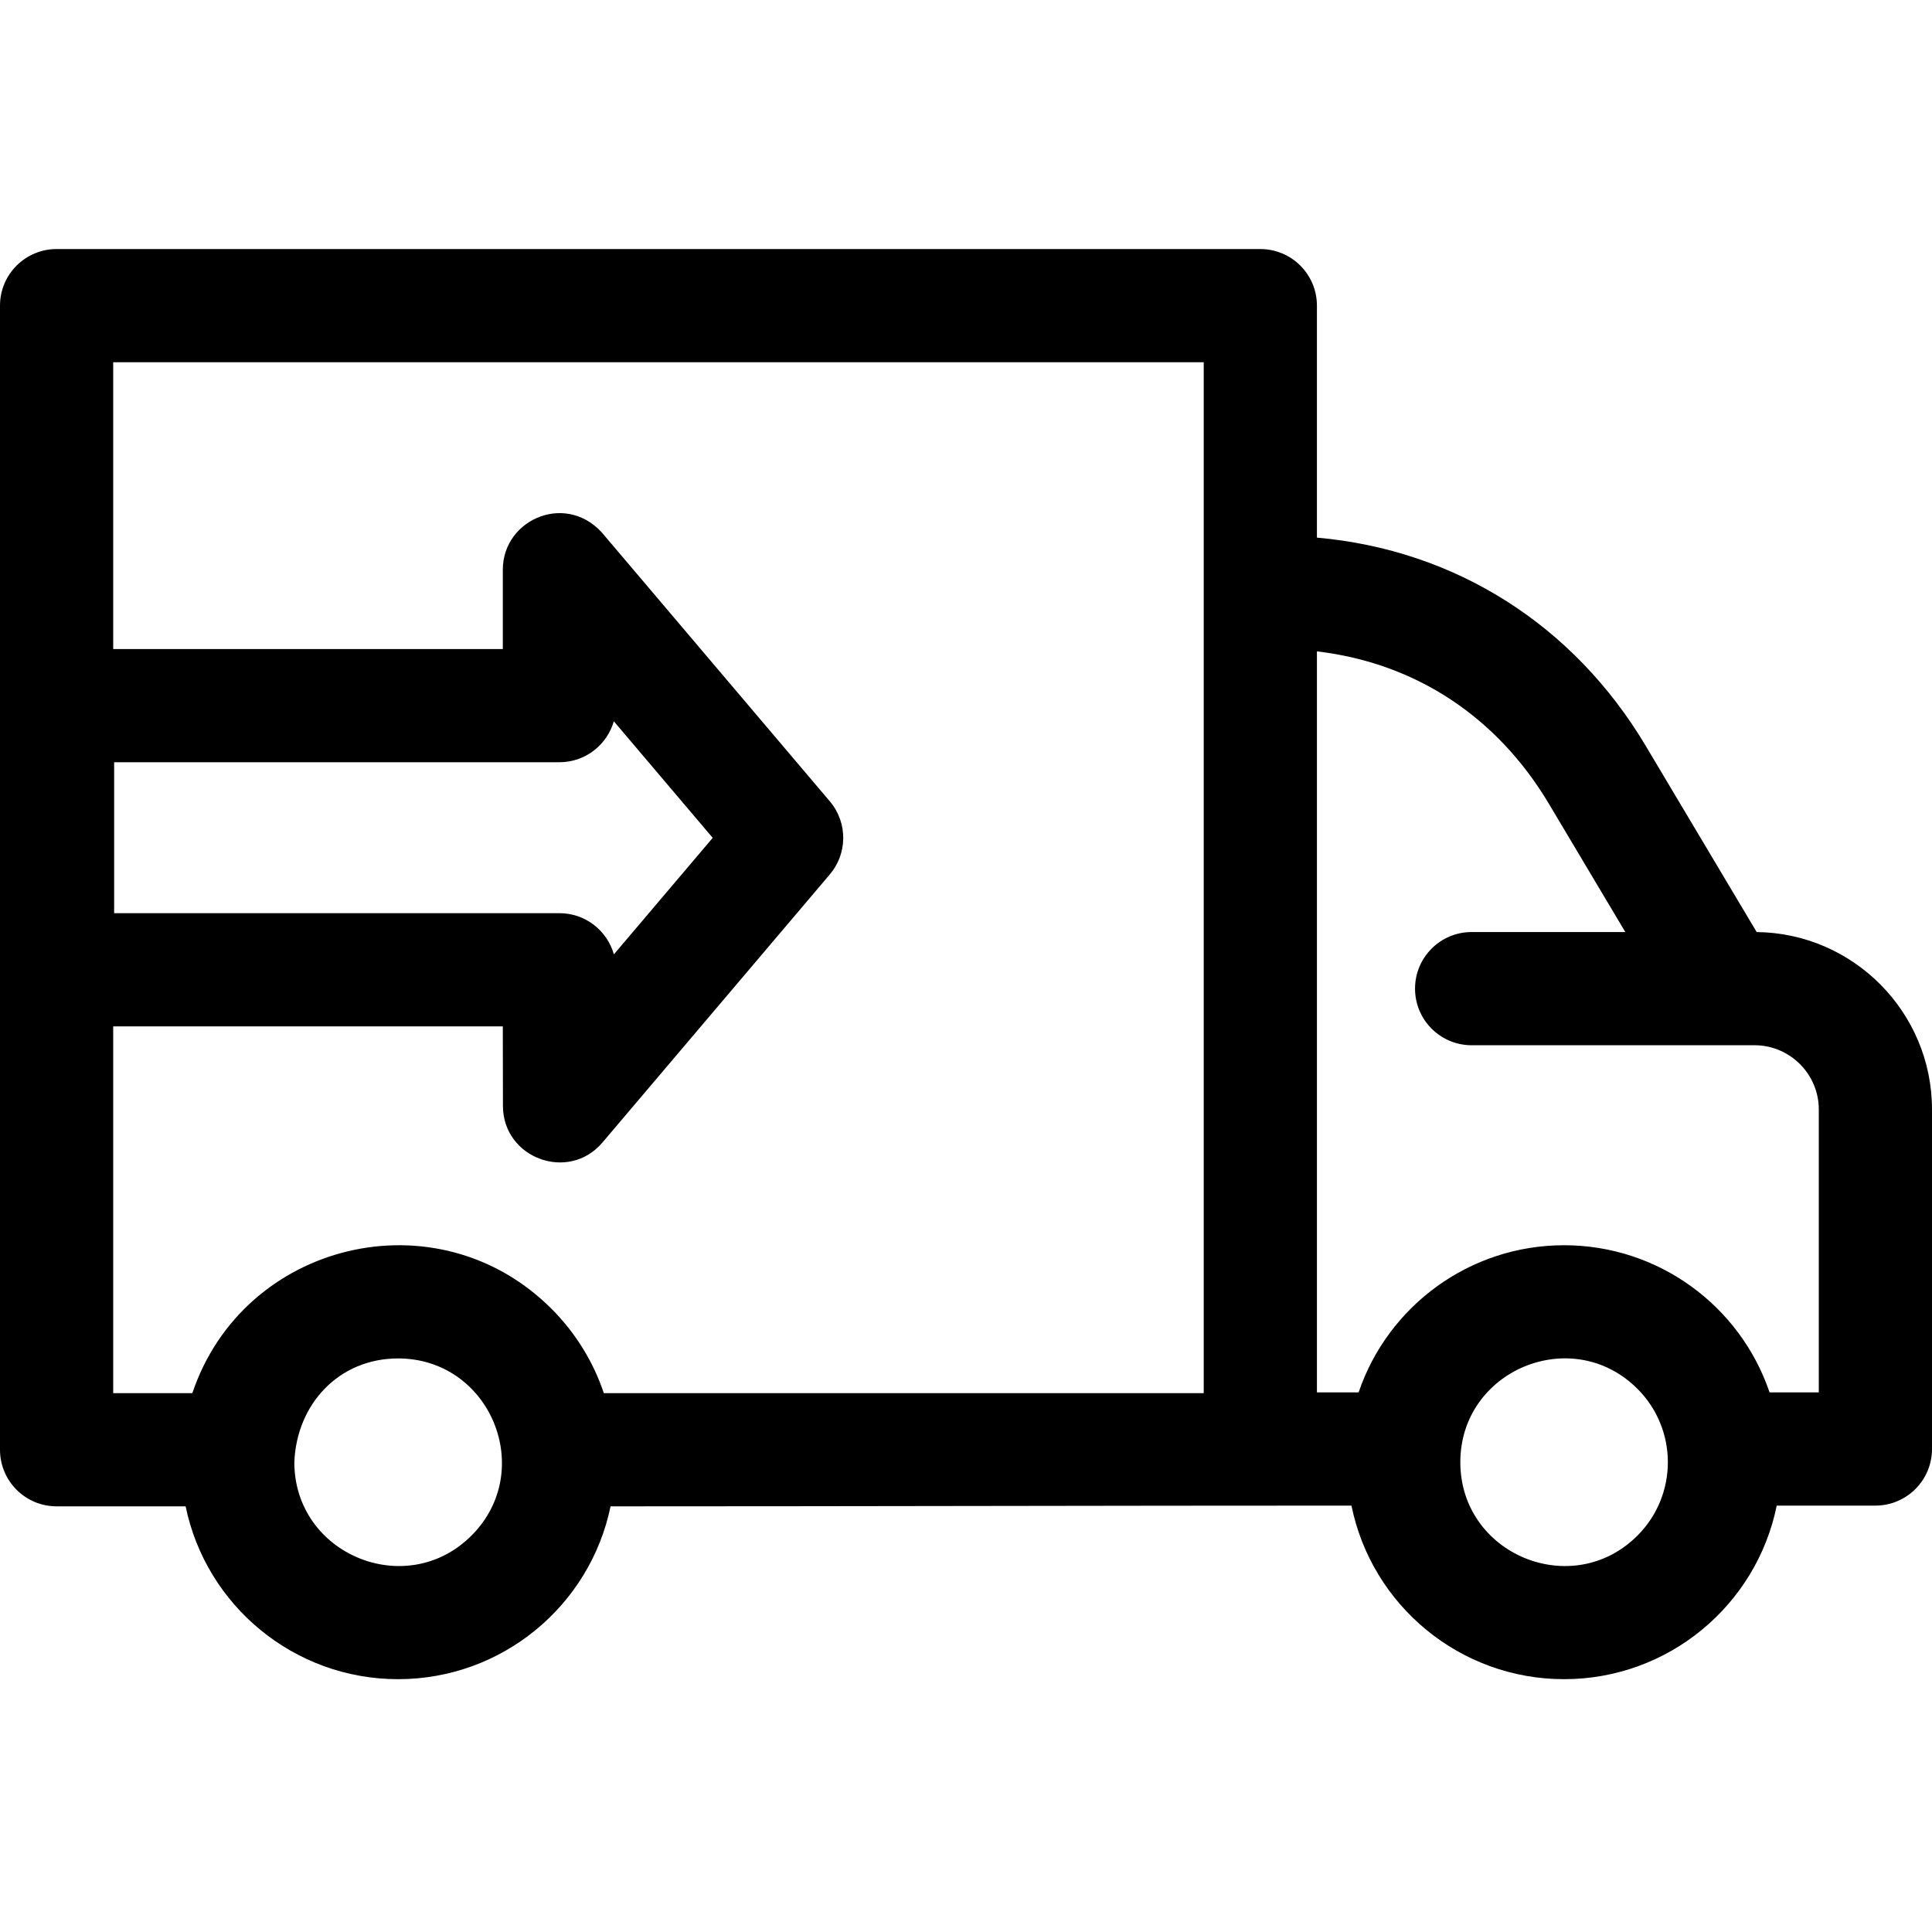 <svg height="512pt" viewBox="0 -66 512 512" width="512pt" xmlns="http://www.w3.org/2000/svg"><path d="m160.023 303.195h158.977v-273.195h-289v76h103.25v-21c0-13.719 17.527-20.941 27.062-8.918l59.613 70.293c4.848 5.727 4.645 14.035-.152 19.516l-60.098 70.863c-9.023 10.648-26.383 4.16-26.391-9.668l-.035-21.086h-103.25v97.195h20.977c13.488-40.184 64.879-52.656 95.18-22.352 6.215 6.211 11.008 13.836 13.867 22.352zm2.664-116.277c-1.777-6.301-7.566-10.918-14.438-10.918h-118v-40h118c6.848 0 12.621-4.59 14.422-10.855l26.203 30.895zm251.812 77.082c24.957 0 46.648 16.008 54.457 39h13.043v-75c0-9.344-7.656-17-17-17h-75c-8.285 0-15-6.715-15-15s6.715-15 15-15h40.727l-20.262-34.004c-13.684-22.961-35.273-37.301-61.465-40.375v196.379h11.043c7.809-22.992 29.5-39 54.457-39zm56.352 69c-5.379 26.477-28.773 46-56.352 46s-50.973-19.523-56.348-46c-65.434 0-130.895.195-196.344.195-5.449 26.379-28.801 45.805-56.309 45.805s-50.855-19.422-56.309-45.805h-34.191c-8.285 0-15-6.715-15-15v-303.195c0-8.285 6.715-15 15-15h319c8.285 0 15 6.715 15 15v61.473c36.738 3.254 68.055 23.168 87.129 55.176l29.41 49.355c25.672.289 46.461 21.285 46.461 46.996v90c0 8.285-6.715 15-15 15zm-36.906-30.945c10.738 10.738 10.738 28.156 0 38.891-17.273 17.277-46.945 4.988-46.945-19.445s29.672-36.723 46.945-19.445zm-355.945 19.445c.594-15.355 11.777-27.5 27.5-27.5 24.434 0 36.723 29.672 19.445 46.945-17.273 17.277-46.945 4.988-46.945-19.445zm0 0" fill-rule="evenodd"/></svg>